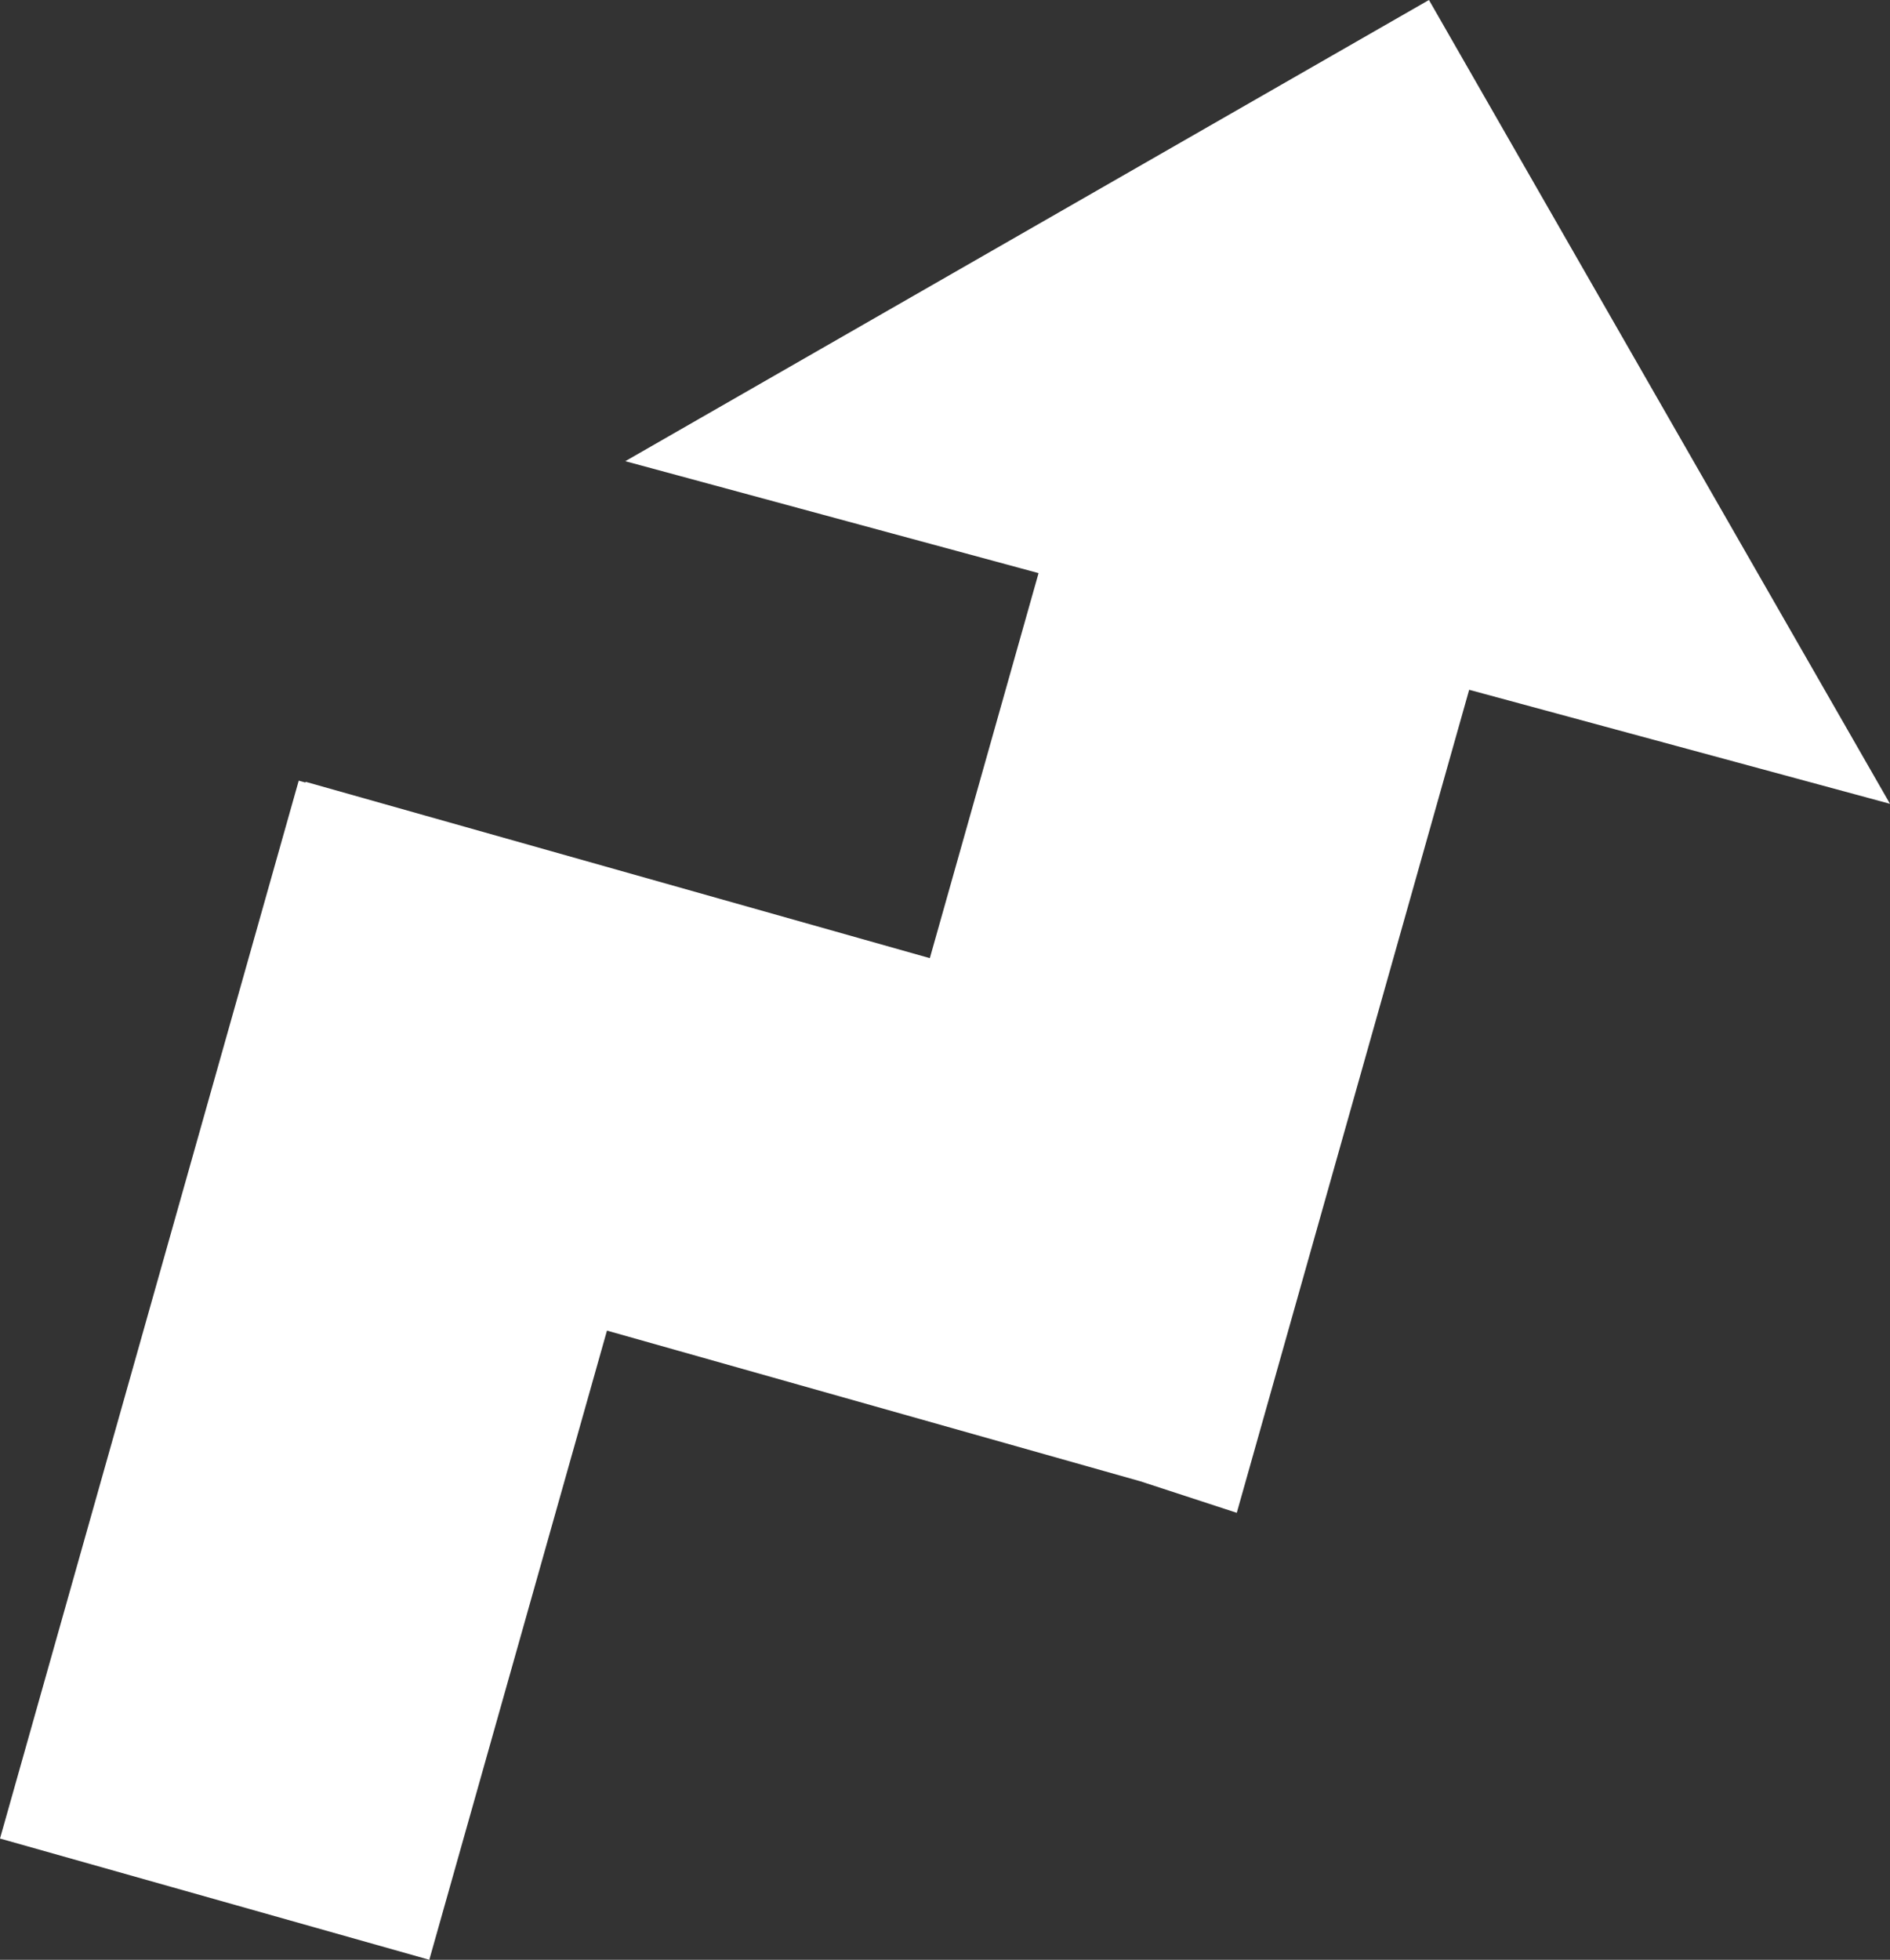 <svg xmlns="http://www.w3.org/2000/svg" viewBox="0 0 739.09 766.21"><rect x="0" y="0" width="739.09" height="766.21" fill="#333333" stroke="none"/><title>trending icon</title><g id="7dabb310-1410-400e-8f83-13501bf2c98c" data-name="Layer 2"><g id="bee84e08-2449-4b47-9afa-60c764af6ec0" data-name="travel briefcase"><polygon points="539.85 208.49 635.65 234.44 540.31 68.25 374.12 163.6 467.99 189.02 398.14 436.31 152.15 366.83 152.13 366.89 151.41 366.69 61.71 684.27 133.35 704.5 202.83 458.51 449.49 528.18 449.62 527.73 449.68 527.75 539.85 208.49" fill="#fff" stroke="#fff" stroke-miterlimit="10" stroke-width="100"/></g></g></svg>
